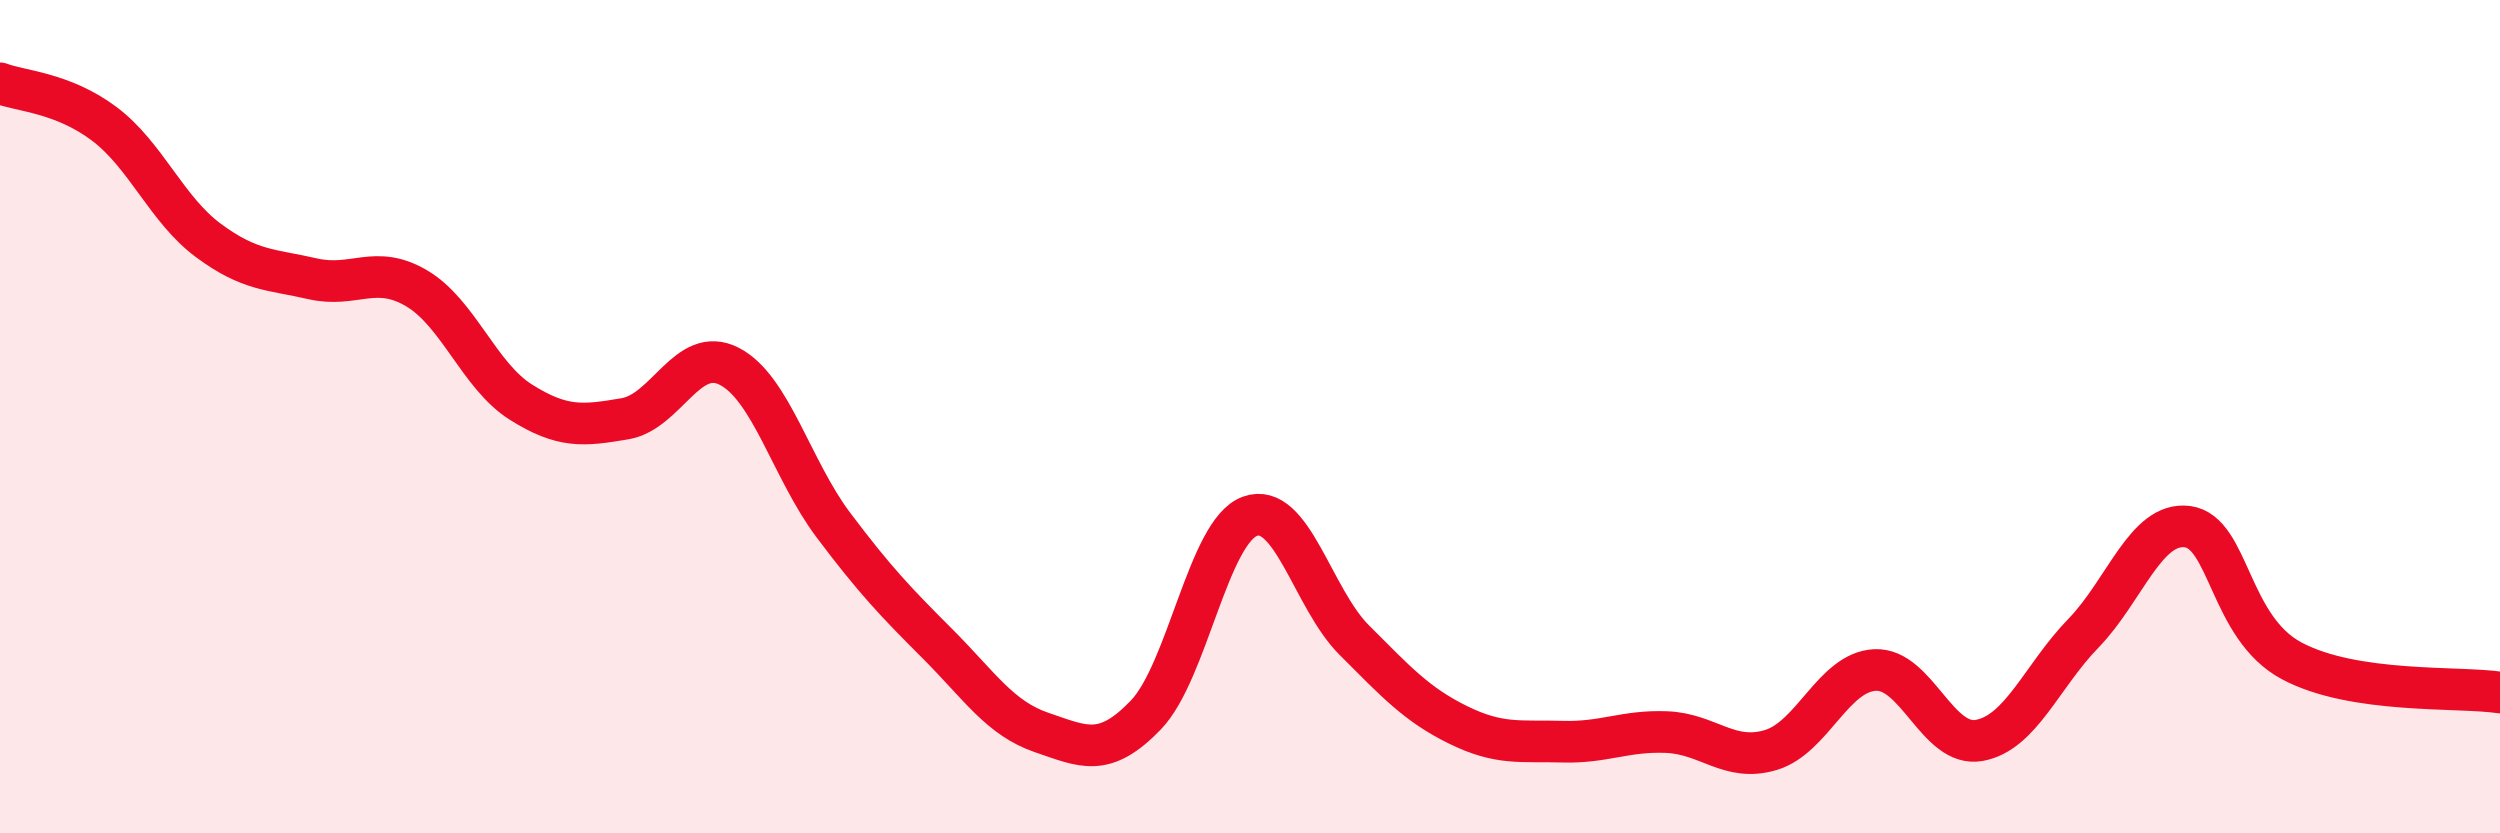 
    <svg width="60" height="20" viewBox="0 0 60 20" xmlns="http://www.w3.org/2000/svg">
      <path
        d="M 0,2 C 0.5,2.19 1.5,2.22 2.5,2.97 C 3.5,3.72 4,5.03 5,5.77 C 6,6.51 6.5,6.46 7.5,6.69 C 8.5,6.92 9,6.33 10,6.92 C 11,7.51 11.5,9.02 12.5,9.65 C 13.5,10.28 14,10.22 15,10.05 C 16,9.88 16.5,8.28 17.5,8.79 C 18.5,9.3 19,11.27 20,12.6 C 21,13.93 21.5,14.45 22.5,15.45 C 23.5,16.45 24,17.24 25,17.58 C 26,17.92 26.5,18.2 27.5,17.16 C 28.5,16.12 29,12.75 30,12.39 C 31,12.03 31.5,14.36 32.5,15.36 C 33.5,16.36 34,16.91 35,17.4 C 36,17.89 36.5,17.77 37.5,17.8 C 38.5,17.83 39,17.53 40,17.57 C 41,17.61 41.5,18.3 42.5,18 C 43.5,17.7 44,16.13 45,16.08 C 46,16.03 46.5,17.95 47.5,17.77 C 48.5,17.59 49,16.23 50,15.2 C 51,14.17 51.5,12.51 52.5,12.64 C 53.5,12.77 53.5,15.06 55,15.86 C 56.5,16.66 59,16.47 60,16.62L60 20L0 20Z"
        fill="#EB0A25"
        opacity="0.1"
        stroke-linecap="round"
        stroke-linejoin="round"
      />
      <path
        d="M 0,2 C 0.5,2.19 1.5,2.22 2.5,2.97 C 3.5,3.72 4,5.03 5,5.77 C 6,6.51 6.5,6.46 7.5,6.69 C 8.5,6.92 9,6.33 10,6.92 C 11,7.51 11.5,9.02 12.5,9.65 C 13.5,10.28 14,10.22 15,10.05 C 16,9.88 16.5,8.28 17.5,8.79 C 18.5,9.3 19,11.27 20,12.6 C 21,13.93 21.5,14.45 22.5,15.45 C 23.5,16.45 24,17.24 25,17.58 C 26,17.92 26.5,18.2 27.5,17.16 C 28.5,16.12 29,12.75 30,12.39 C 31,12.03 31.5,14.36 32.5,15.36 C 33.5,16.36 34,16.91 35,17.4 C 36,17.89 36.5,17.77 37.5,17.8 C 38.5,17.83 39,17.53 40,17.57 C 41,17.61 41.5,18.3 42.5,18 C 43.5,17.7 44,16.13 45,16.08 C 46,16.03 46.5,17.95 47.5,17.77 C 48.5,17.59 49,16.23 50,15.2 C 51,14.17 51.5,12.51 52.5,12.64 C 53.5,12.77 53.5,15.06 55,15.86 C 56.5,16.66 59,16.47 60,16.62"
        stroke="#EB0A25"
        stroke-width="1"
        fill="none"
        stroke-linecap="round"
        stroke-linejoin="round"
      />
    </svg>
  